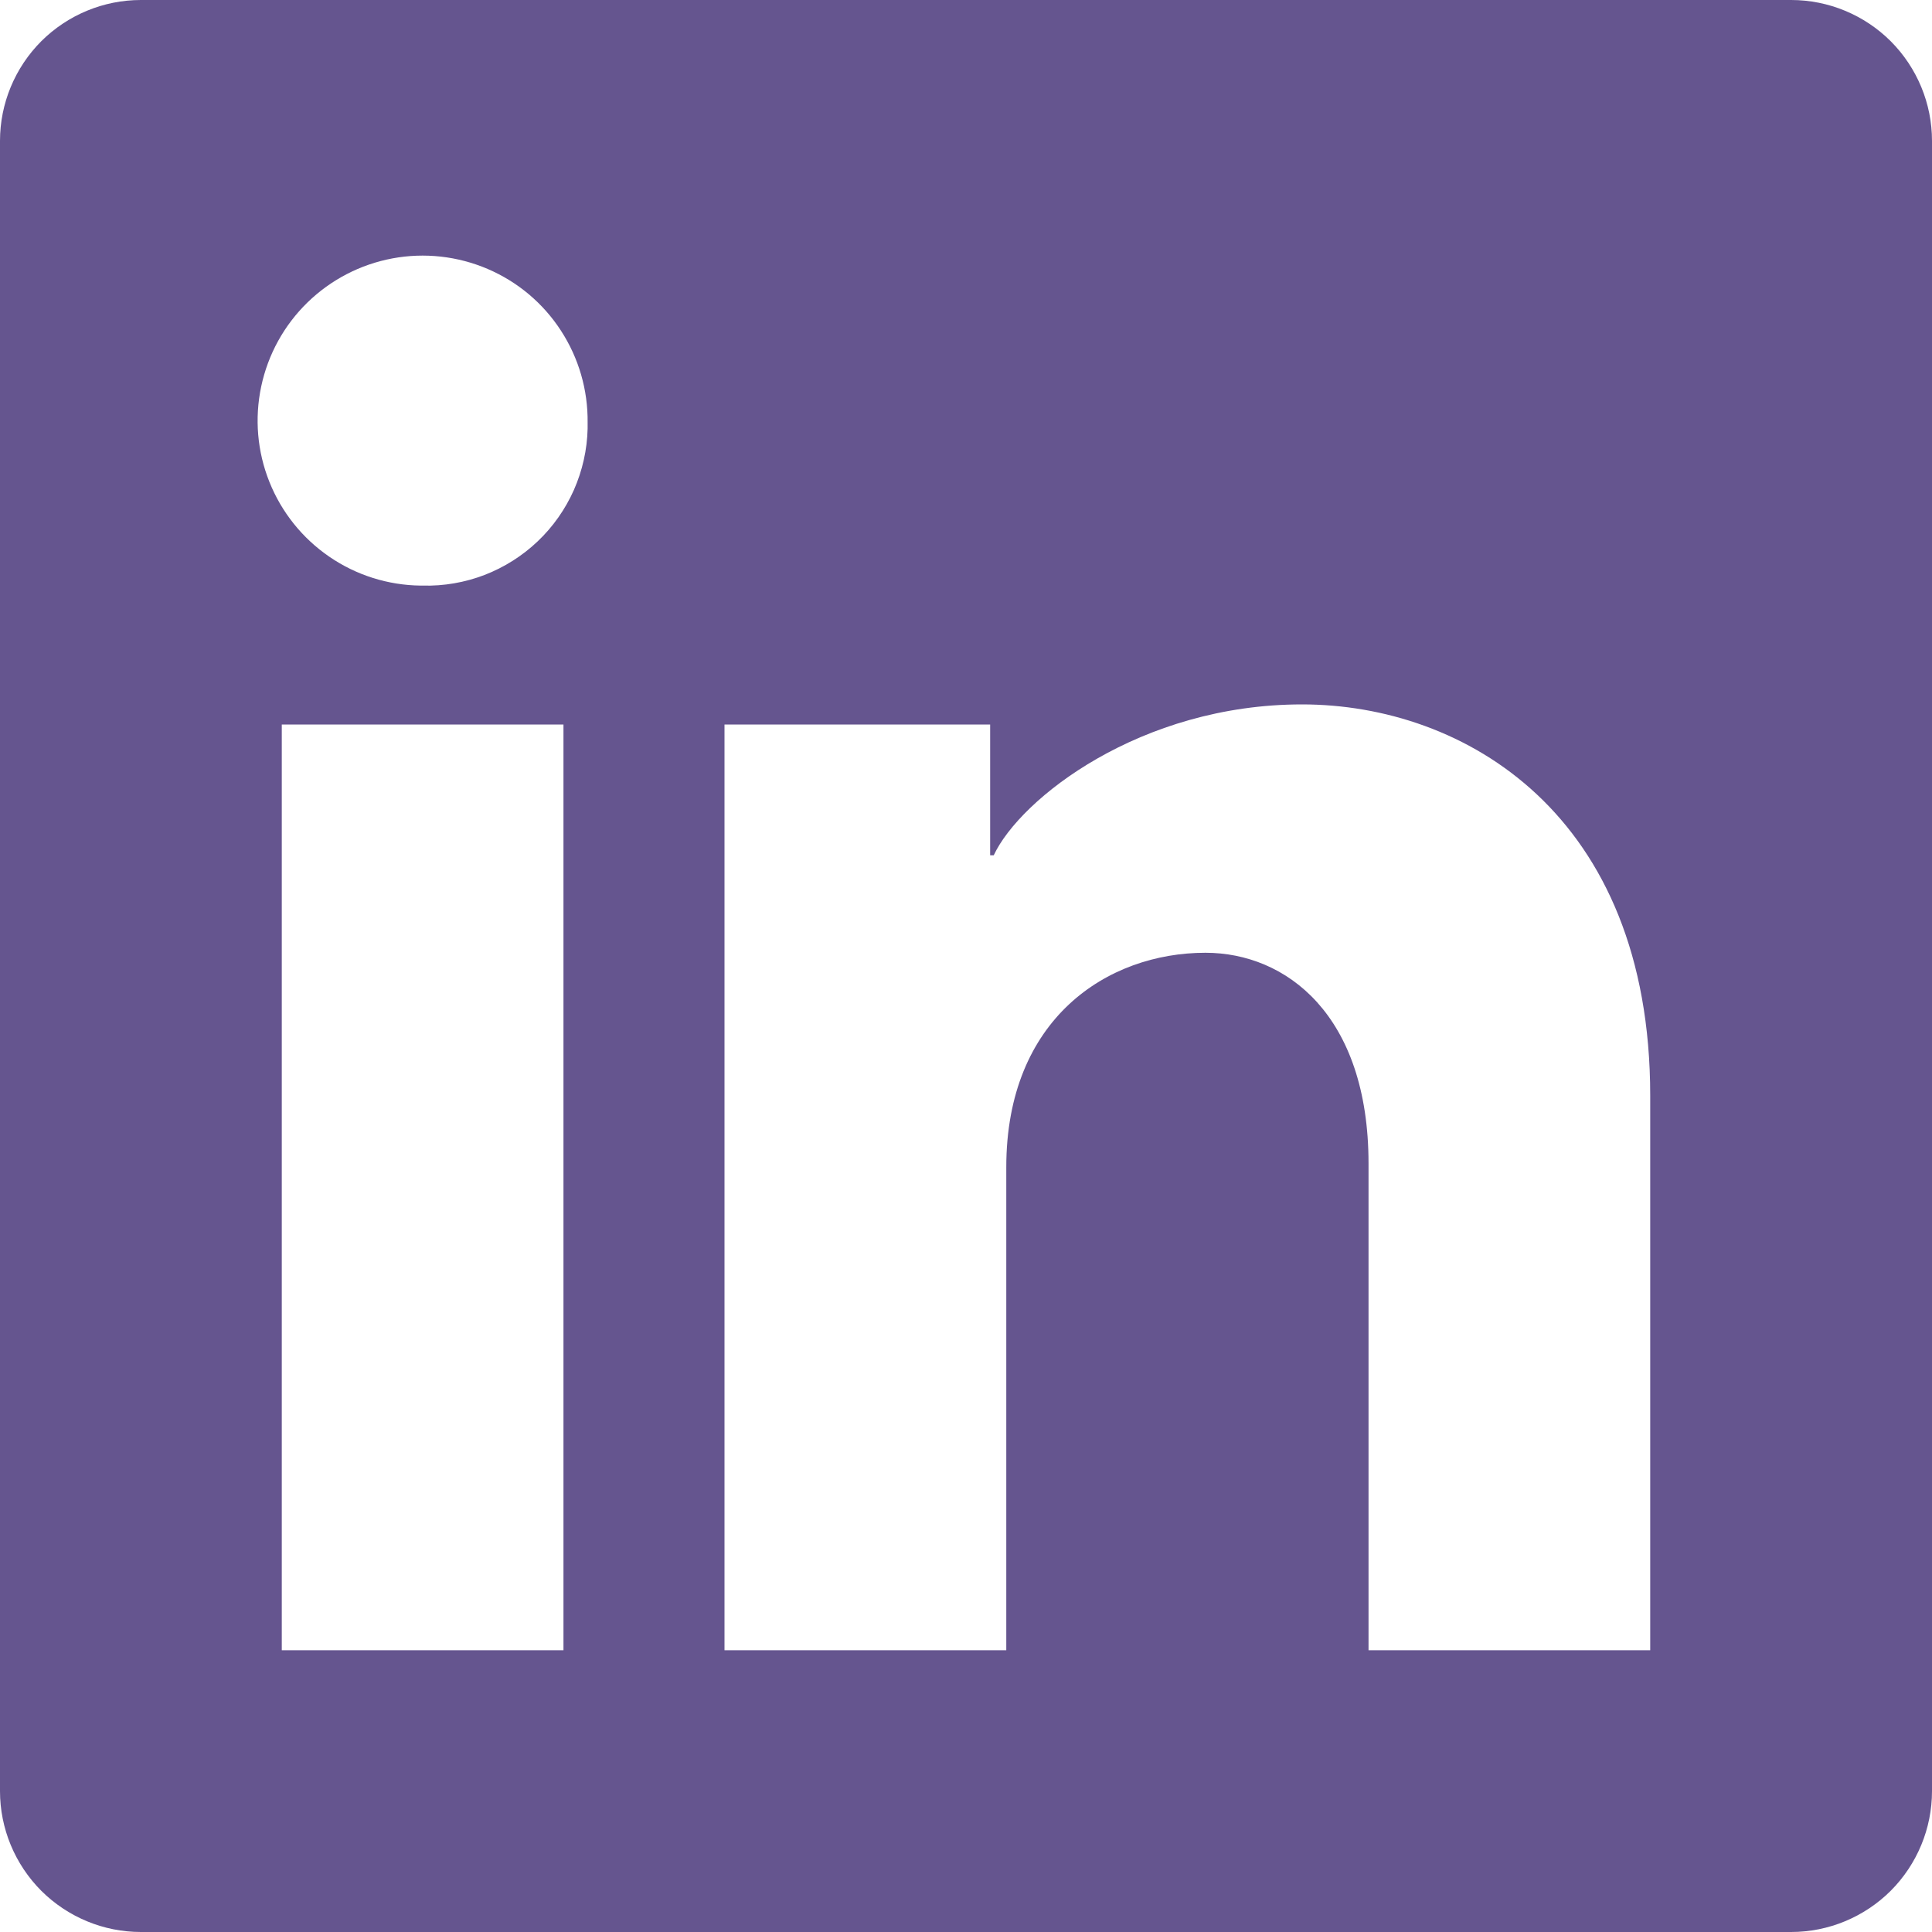 <?xml version="1.0" encoding="utf-8"?>
<svg xmlns="http://www.w3.org/2000/svg" fill="none" height="100%" overflow="visible" preserveAspectRatio="none" style="display: block;" viewBox="0 0 20 20" width="100%">
<path d="M20 1.458V18.542C20 18.928 19.846 19.299 19.573 19.573C19.299 19.846 18.928 20 18.542 20H1.458C1.072 20 0.701 19.846 0.427 19.573C0.154 19.299 0 18.928 0 18.542V1.458C0 1.072 0.154 0.701 0.427 0.427C0.701 0.154 1.072 0 1.458 0H18.542C18.928 0 19.299 0.154 19.573 0.427C19.846 0.701 20 1.072 20 1.458ZM5.833 7.5H2.917V17.083H5.833V7.5ZM6.083 4.375C6.087 4.037 5.991 3.706 5.807 3.423C5.623 3.139 5.359 2.917 5.048 2.784C4.737 2.651 4.394 2.613 4.062 2.675C3.73 2.737 3.424 2.896 3.182 3.132C2.94 3.368 2.774 3.67 2.704 4.001C2.634 4.331 2.663 4.675 2.789 4.989C2.914 5.302 3.13 5.572 3.409 5.763C3.687 5.954 4.016 6.058 4.354 6.062H4.375C4.594 6.068 4.812 6.03 5.016 5.952C5.22 5.873 5.407 5.755 5.566 5.604C5.725 5.453 5.852 5.272 5.941 5.072C6.029 4.872 6.078 4.656 6.083 4.438V4.375ZM17.083 11.342C17.083 8.425 15.154 7.292 13.479 7.292C11.804 7.292 10.562 8.267 10.287 8.854H10.25V7.5H7.5V17.083H10.417V12.083C10.417 10.546 11.463 9.863 12.479 9.863C13.312 9.863 14.167 10.504 14.167 12.046V17.083H17.083V11.342Z" fill="#65558F" id="Vector"/>
</svg>